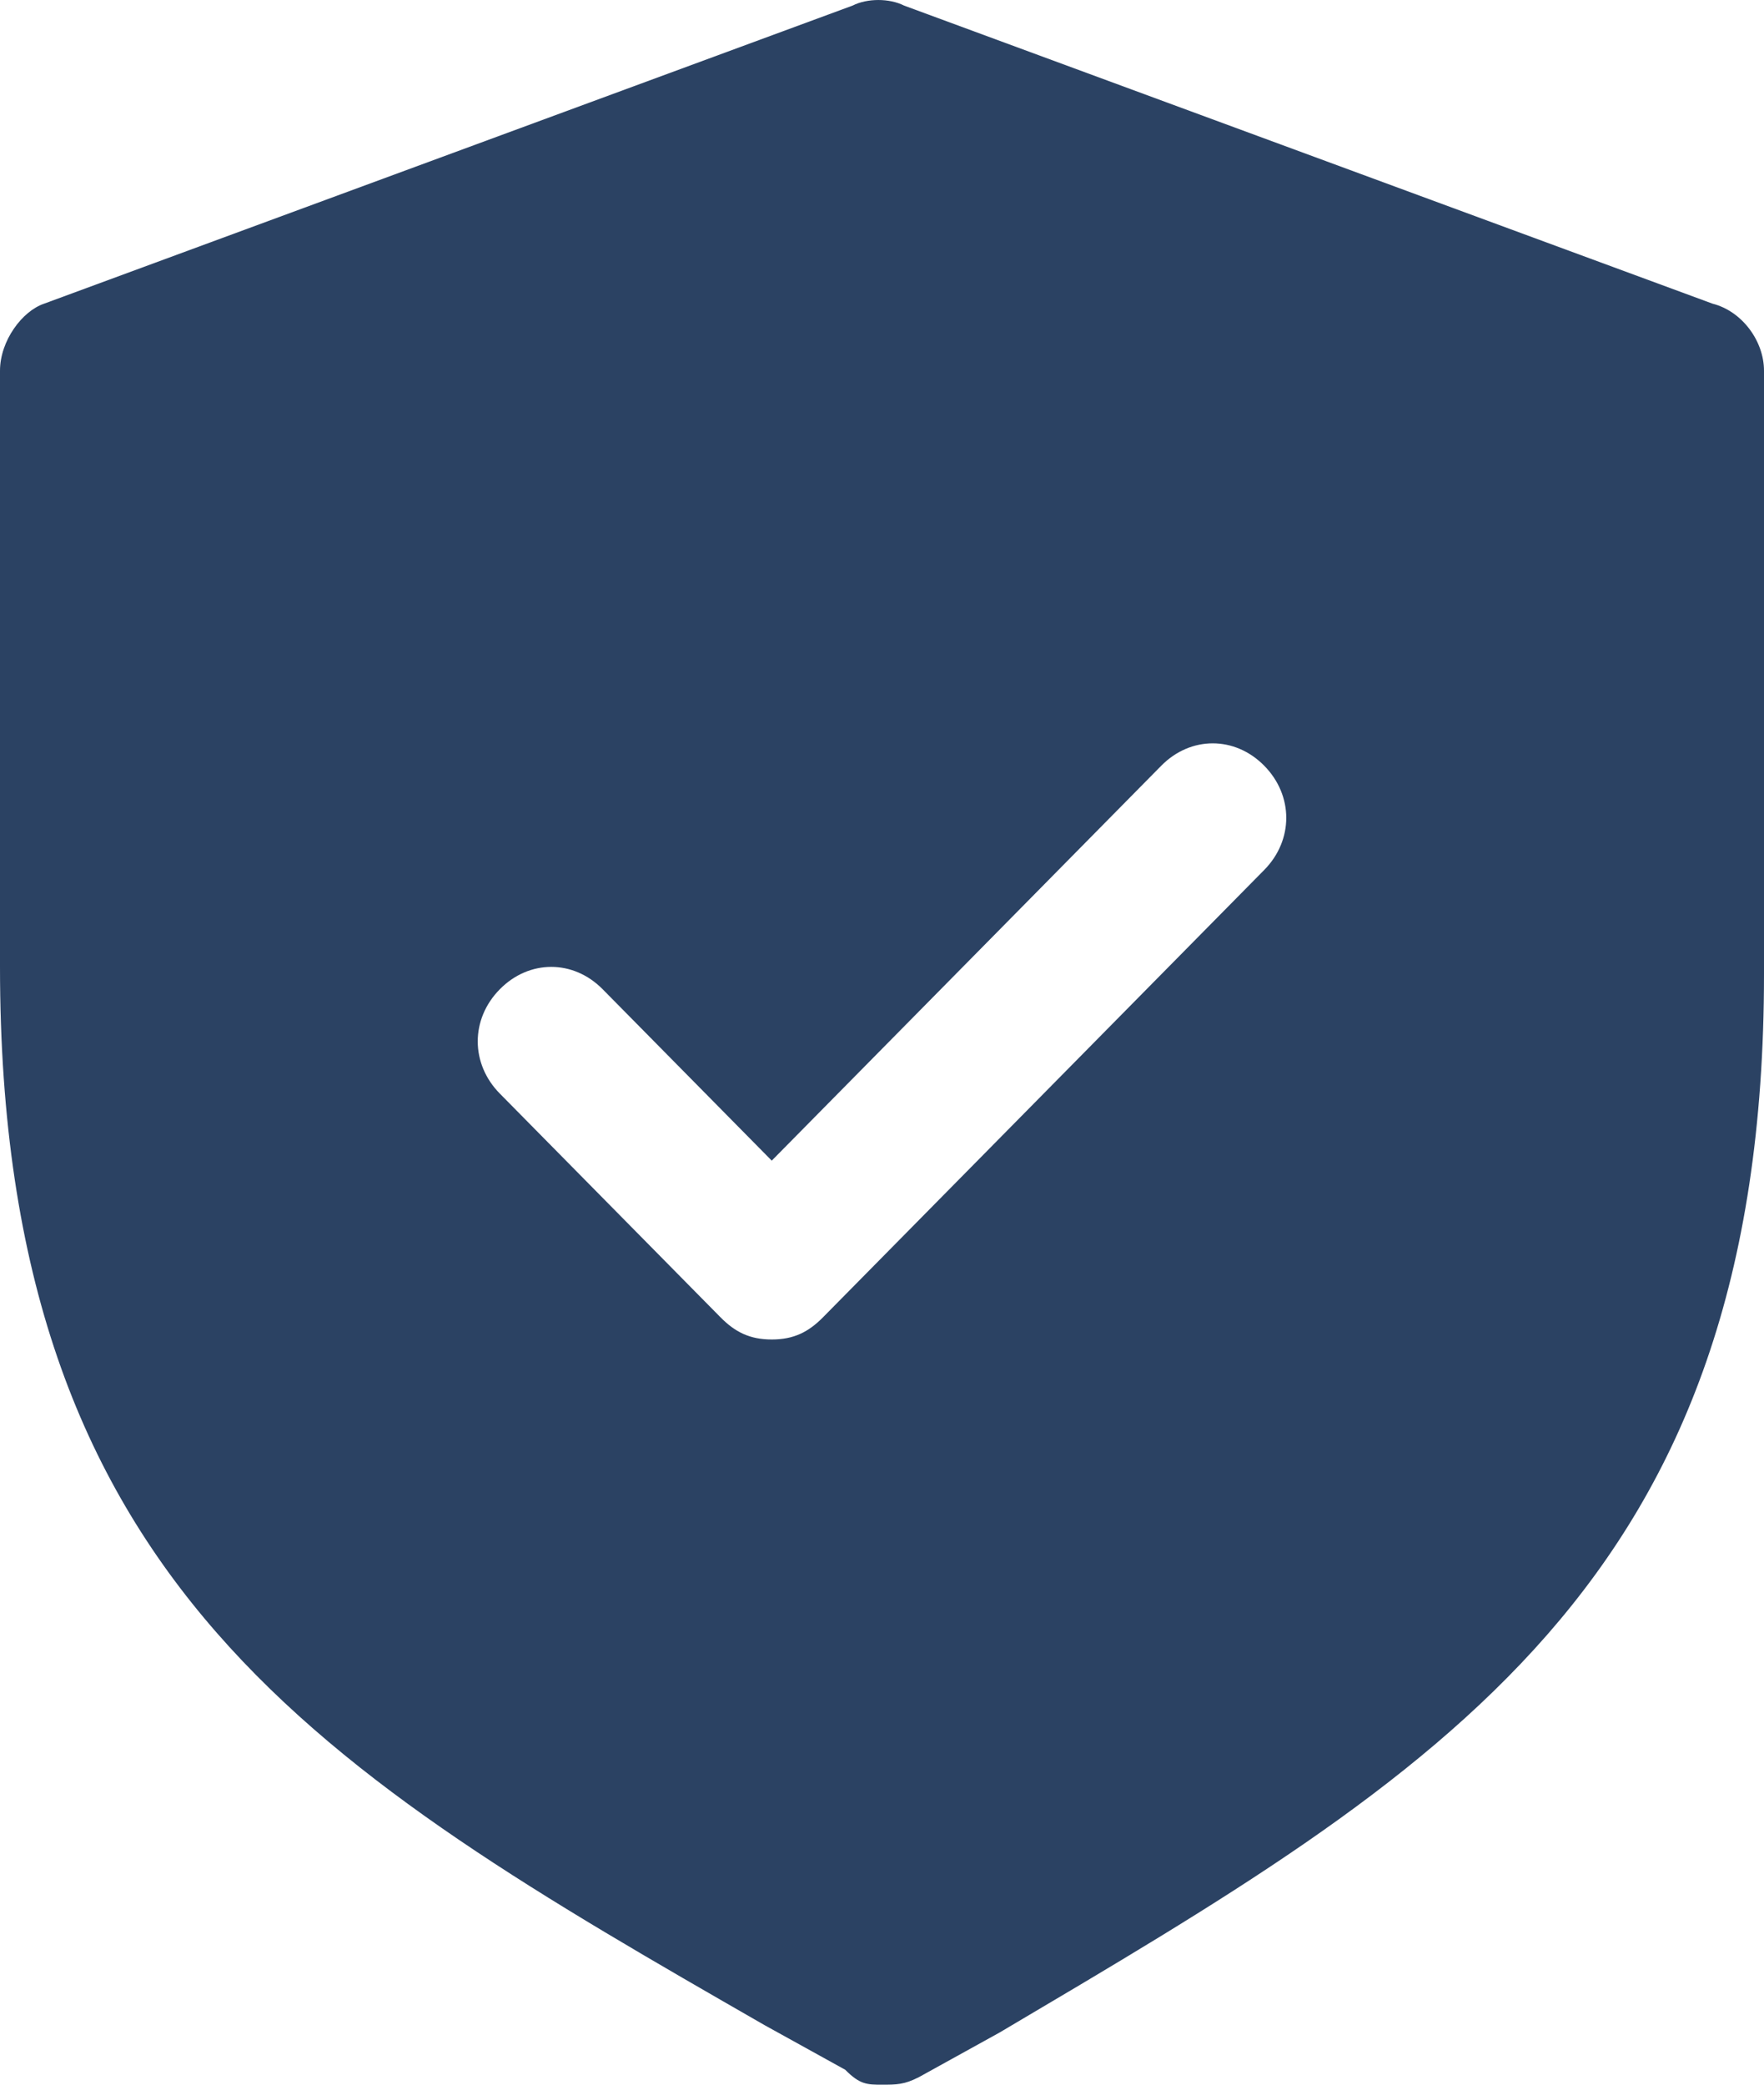 <svg width="44" height="52" viewBox="0 0 44 52" fill="none" xmlns="http://www.w3.org/2000/svg">
<path d="M19.067 50.513L21.083 51.628C21.45 52 21.633 52 22 52C22.367 52 22.55 52 22.917 51.814L24.933 50.699C35.933 44.193 44 39.546 44 24.304V9.248C44 8.504 43.45 7.761 42.717 7.575L22.55 0.139C22.183 -0.046 21.633 -0.046 21.267 0.139L1.1 7.575C0.55 7.761 0 8.504 0 9.248V24.118C0 39.546 8.067 44.193 19.067 50.513ZM12.467 24.676C13.2 23.932 14.3 23.932 15.033 24.676L19.25 28.951L28.967 19.099C29.7 18.356 30.8 18.356 31.533 19.099C32.267 19.843 32.267 20.958 31.533 21.701L20.533 32.854C20.167 33.226 19.8 33.412 19.25 33.412C18.7 33.412 18.333 33.226 17.967 32.854L12.467 27.278C11.733 26.534 11.733 25.419 12.467 24.676Z" fill="#2B4263"/>
</svg>
